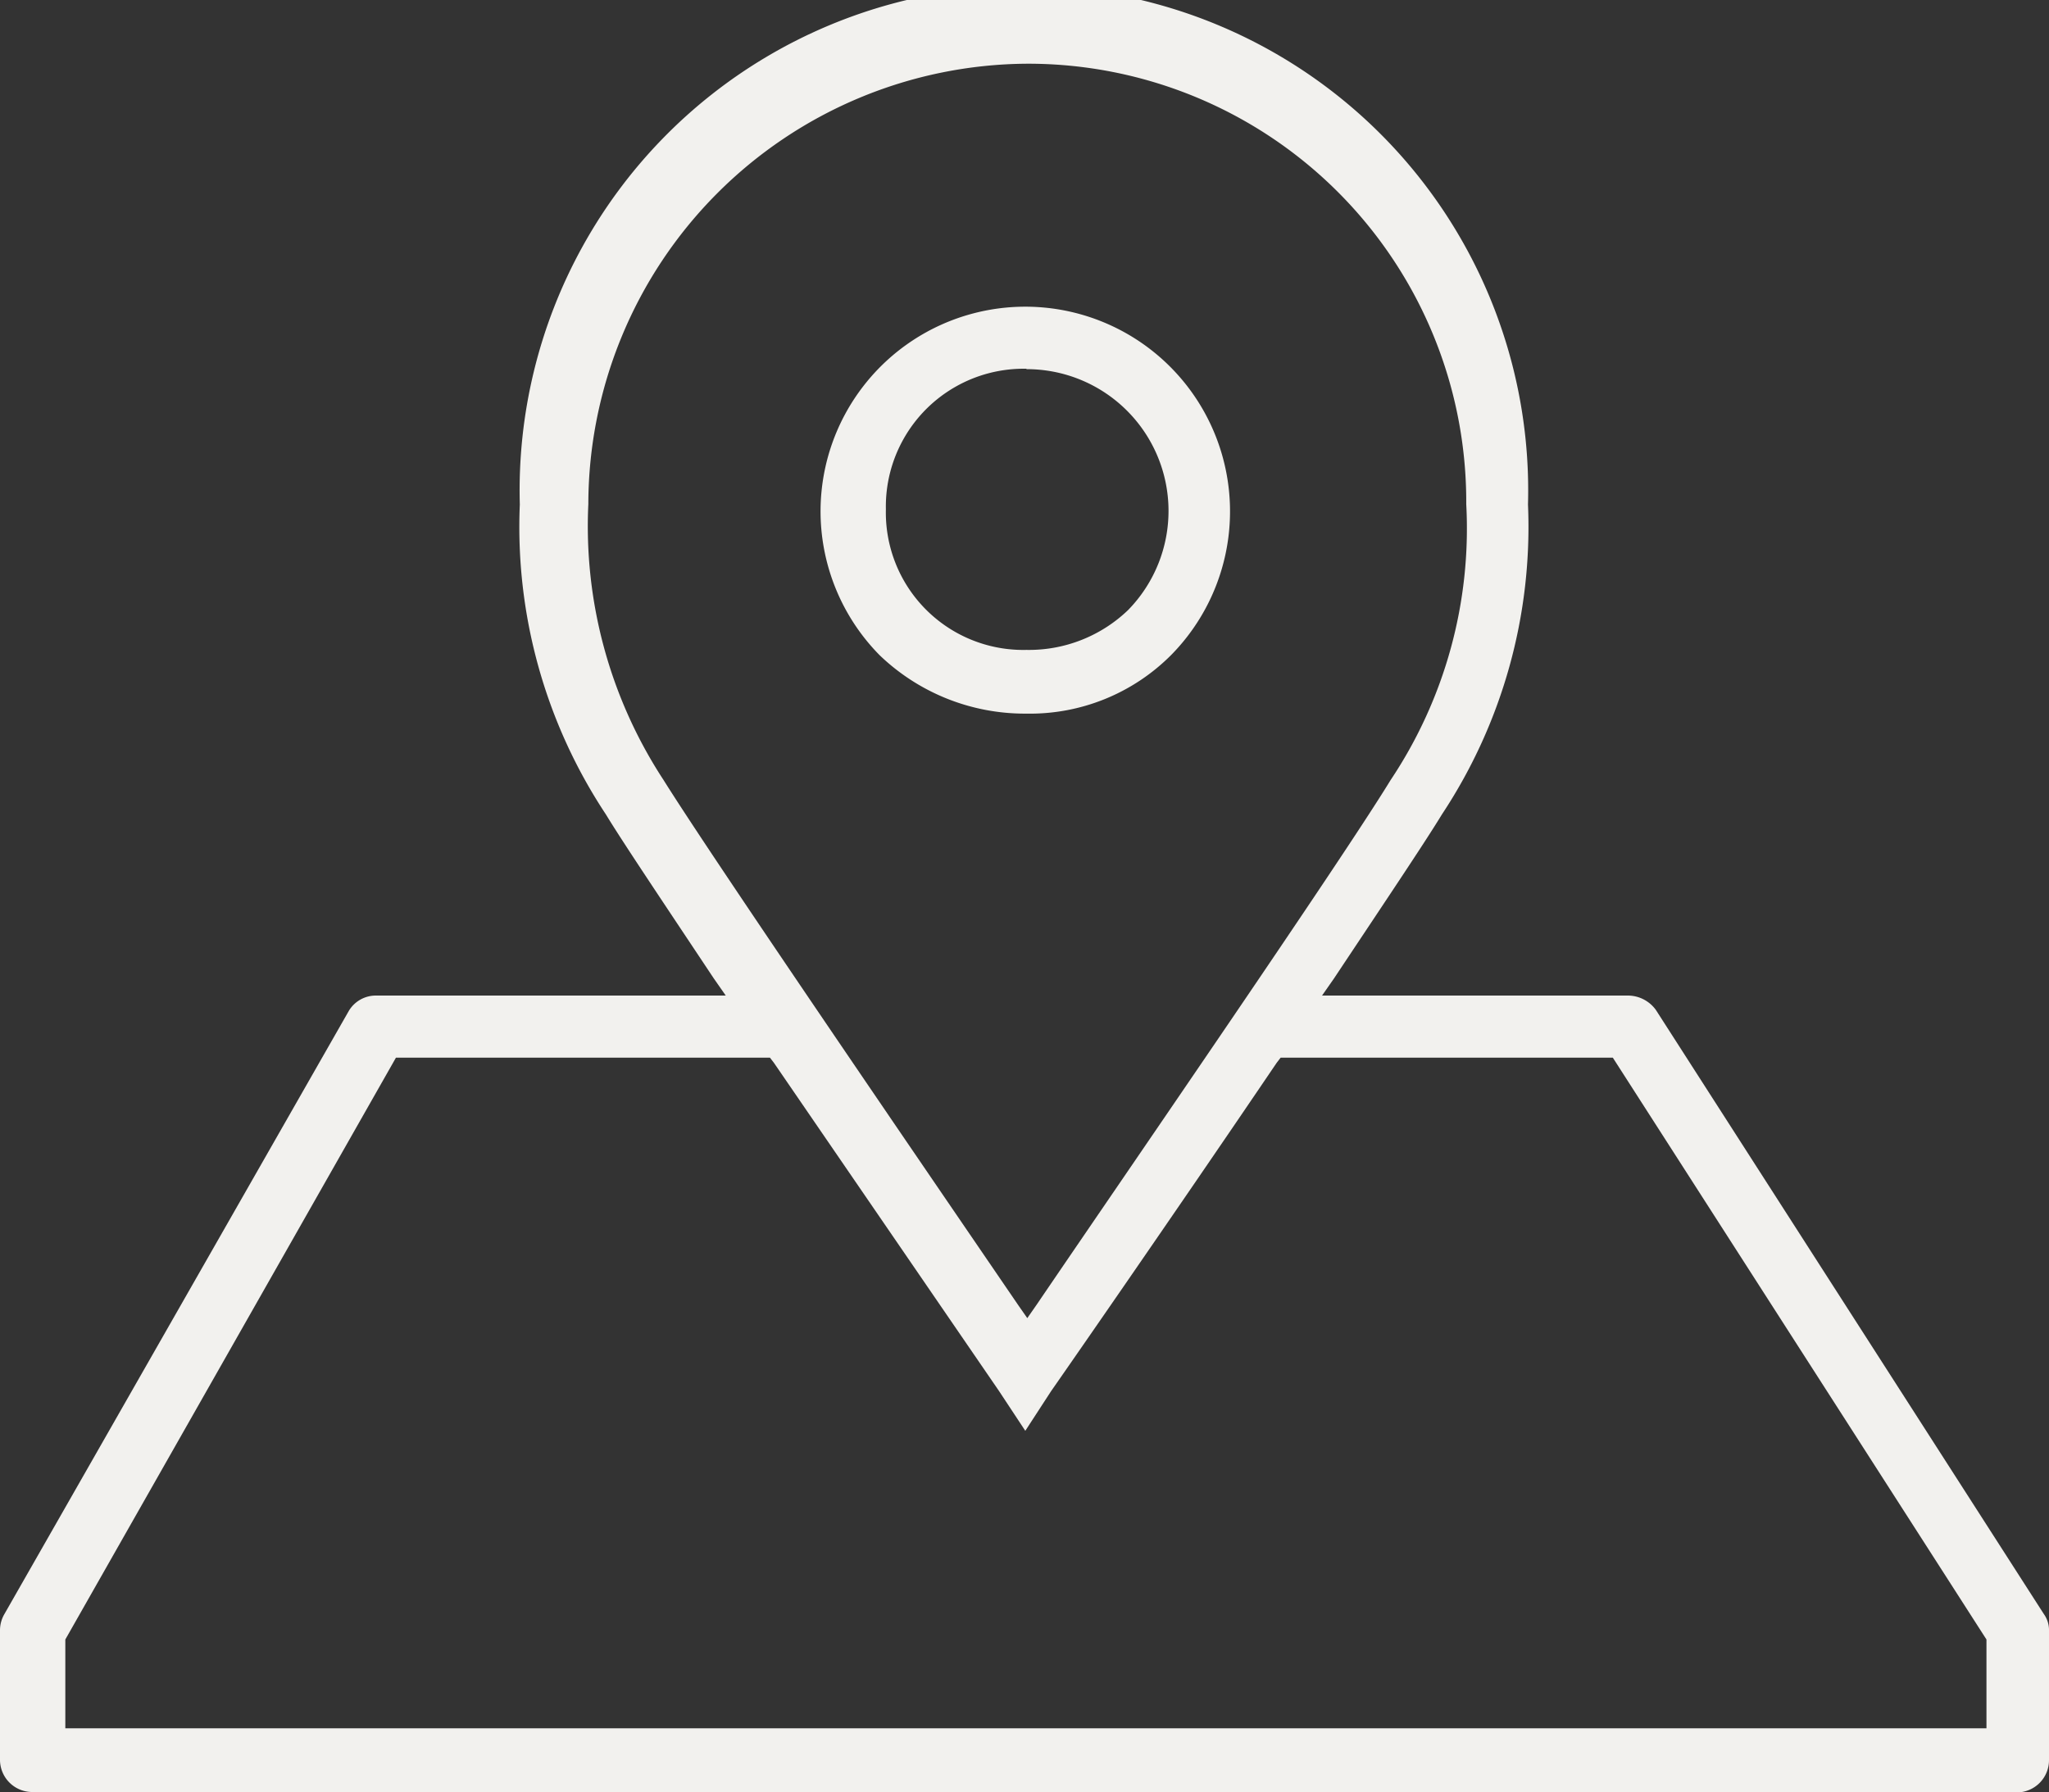 <svg xmlns="http://www.w3.org/2000/svg" viewBox="0 0 51.44 45"><rect x="0" y="0" width="51.44" height="45" fill="#333333" stroke="none"/><defs><style>.cls-1{fill:#f2f1ee;}</style></defs><title>Ausflugsplaner</title><g id="Ebene_2" data-name="Ebene 2"><g id="Ebene_1-2" data-name="Ebene 1"><path class="cls-1" d="M.82,45A.81.81,0,0,1,0,44.18V40.94a.81.81,0,0,1,.1-.39L8.76,25.38A.79.79,0,0,1,9.45,25h8.77l-.3-.43c-1.37-2.06-2.29-3.43-2.71-4.12a13.08,13.08,0,0,1-2.16-7.78,12.66,12.66,0,1,1,25.31,0,13.08,13.08,0,0,1-2.16,7.78c-.42.69-1.34,2.06-2.71,4.12l-.3.43h7.69a.87.87,0,0,1,.69.36l9.74,15.17a.69.69,0,0,1,.13.42v3.24a.81.81,0,0,1-.82.82Zm.82-3.83V43.4H49.87V41.17L40.49,26.56H32.15l-.1.13c-2.71,4-5.63,8.2-5.66,8.24l-.65,1-.66-1-5.65-8.24-.1-.13H9.94ZM25.77,1.6a11.08,11.08,0,0,0-11,11.06,11.64,11.64,0,0,0,1.89,6.93c1.25,2,6.64,9.87,8.9,13.18l.23.33.23-.33c2.25-3.31,7.65-11.15,8.89-13.18a11.37,11.37,0,0,0,1.9-6.93A11,11,0,0,0,25.77,1.6Z"/><path class="cls-1" d="M25.77,17.92a5.26,5.26,0,0,1-3.69-1.47,5.15,5.15,0,0,1-1.48-3.66,5.14,5.14,0,1,1,8.8,3.66A5,5,0,0,1,25.77,17.92Zm0-8.66a3.46,3.46,0,0,0-3.53,3.53,3.45,3.45,0,0,0,3.53,3.53,3.59,3.59,0,0,0,2.55-1,3.56,3.56,0,0,0-2.55-6.05Z"/></g></g></svg>